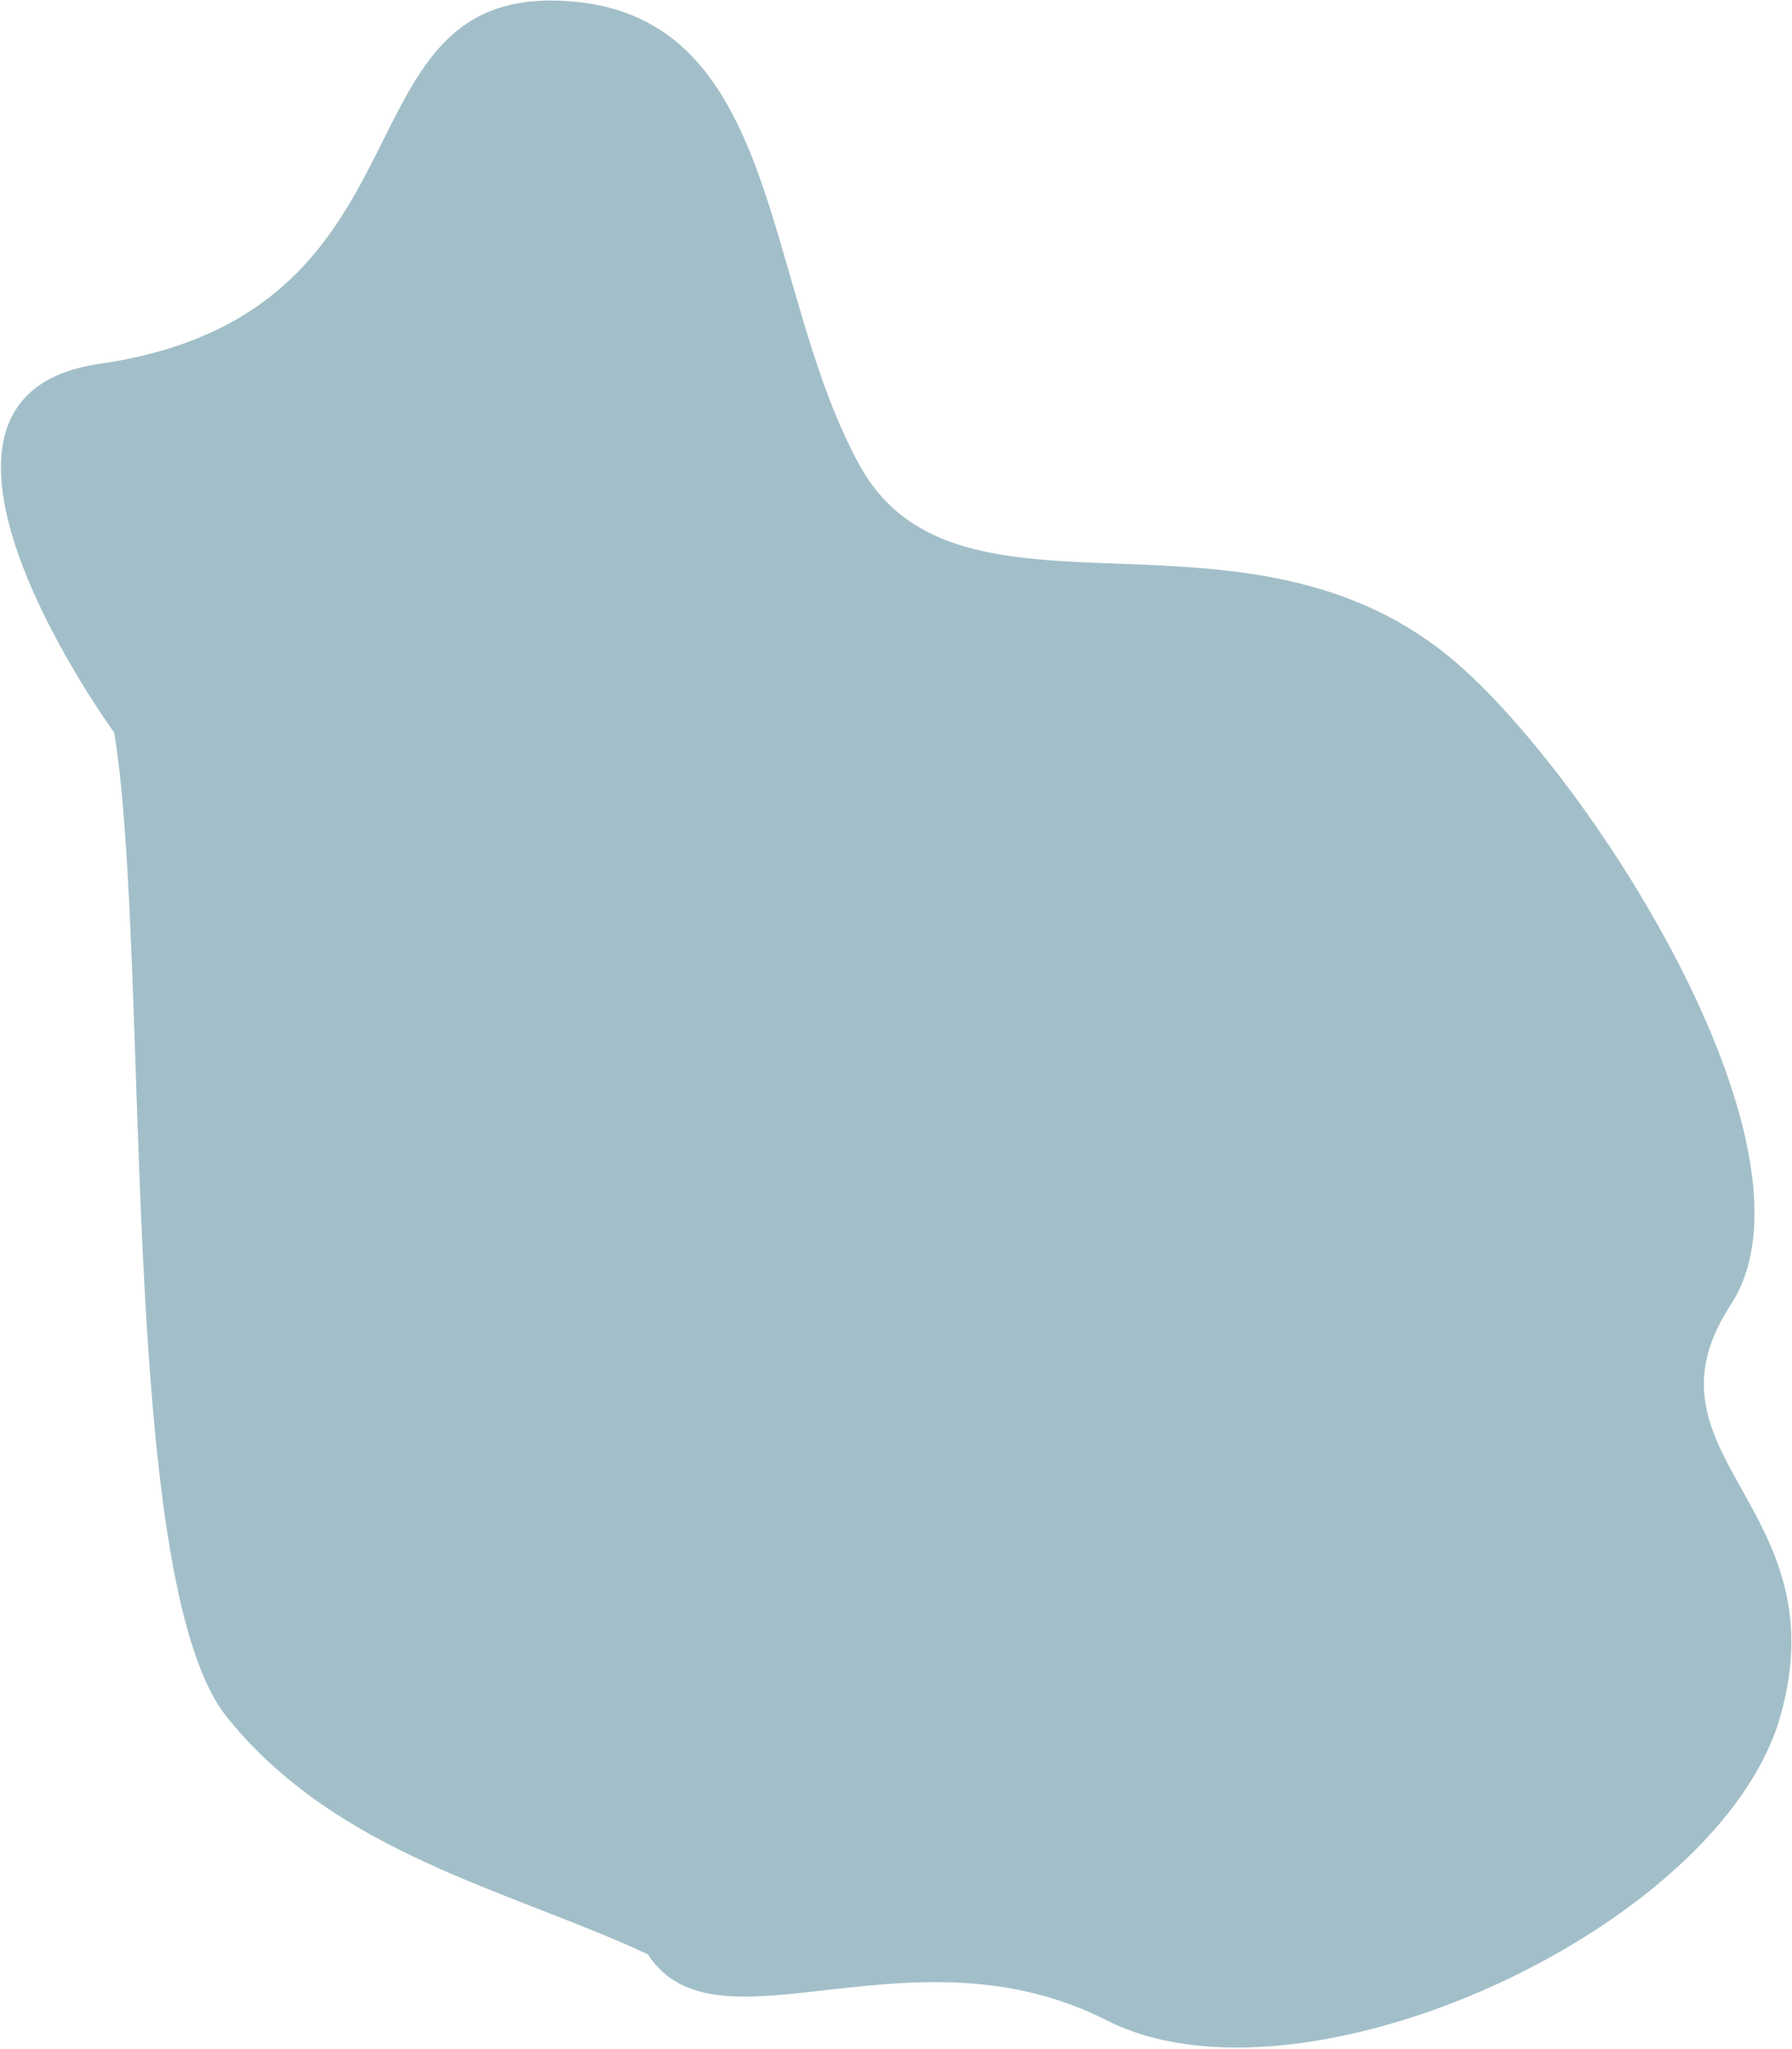 <svg width="766" height="876" viewBox="0 0 766 876" fill="none" xmlns="http://www.w3.org/2000/svg">
<path d="M760.939 734.034C735.08 824.277 557.079 906.47 473.109 863.764C389.14 821.058 306.415 880.929 276.939 835.534C217.75 807.911 143.978 792.671 96.939 734.034C49.899 675.398 64.447 407.923 48.811 313.19C48.811 313.19 -55.736 169.807 42.436 155.576C189.006 134.327 142.185 -2.632 238.474 0.263C334.764 3.157 324.772 120.758 367.27 198.615C409.769 276.472 533.415 205.196 623.507 284.206C682.623 336.049 782 493.077 739.845 557.758C697.69 622.439 786.797 643.791 760.939 734.034Z" fill="#A2BFC9"/>
</svg>
